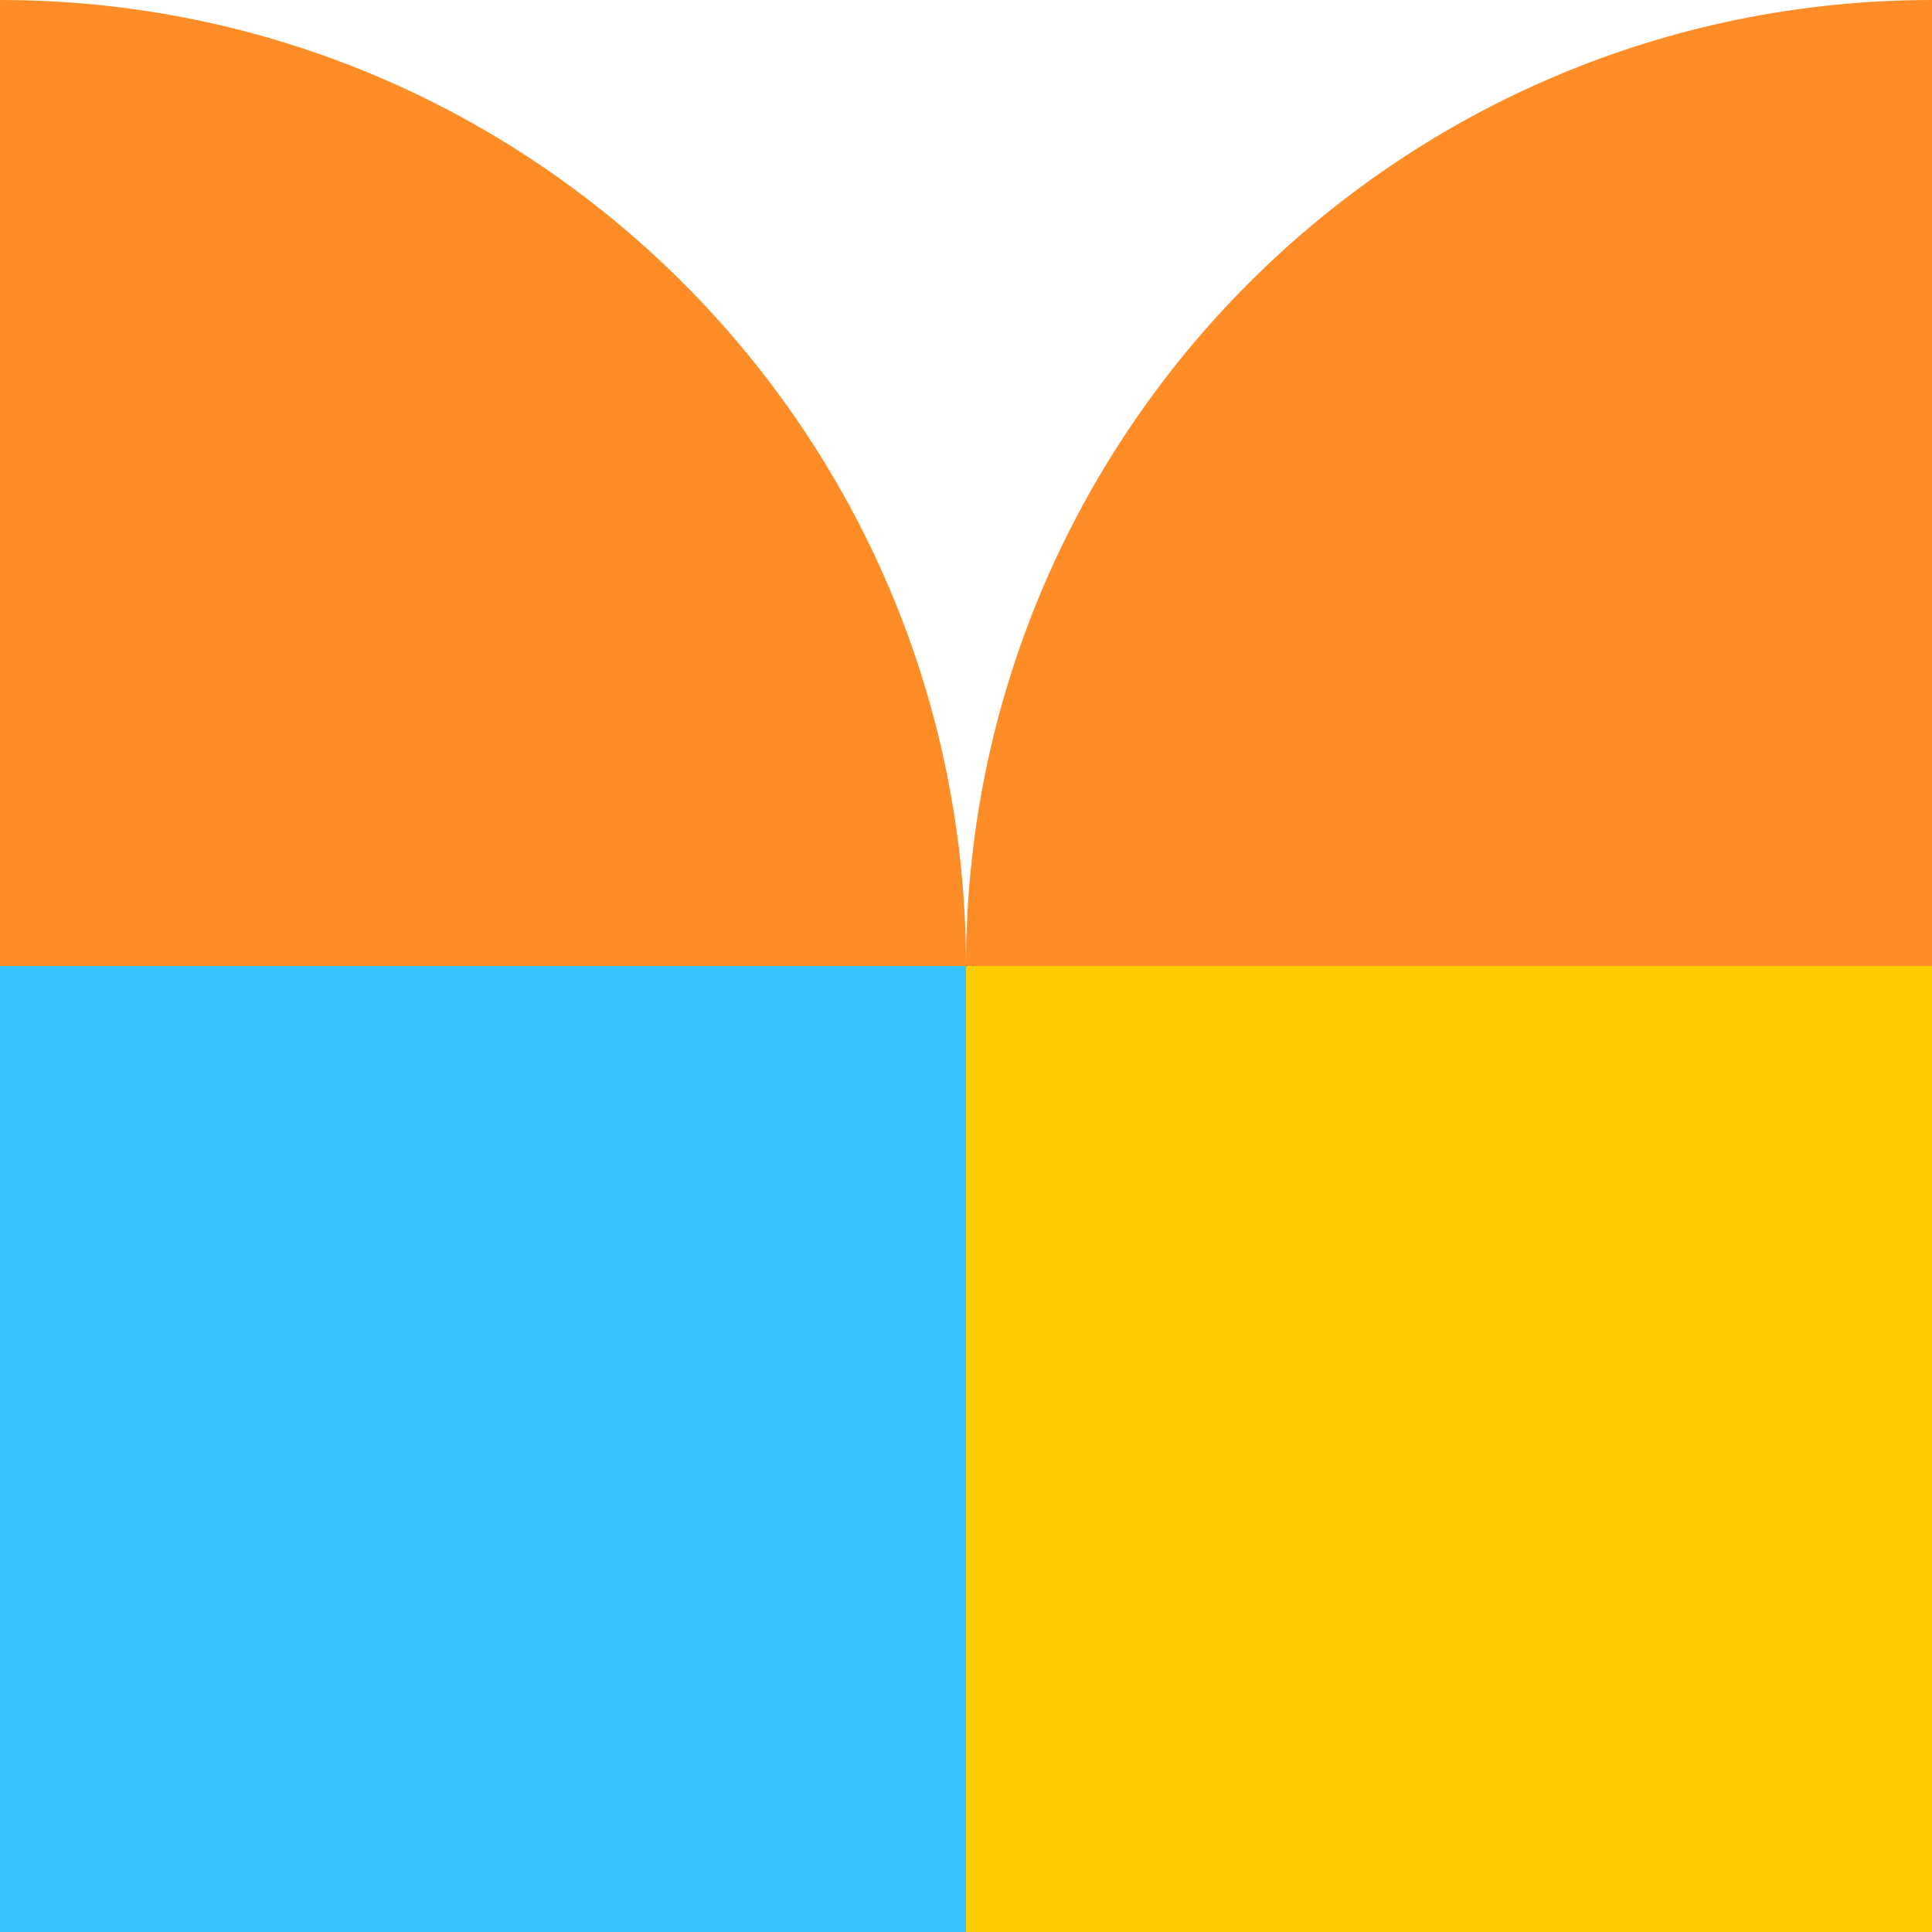 <svg width="40" height="40" viewBox="0 0 40 40" fill="none" xmlns="http://www.w3.org/2000/svg">
<rect y="20" width="20" height="20" fill="#36C2FF"/>
<rect x="20" y="20" width="20" height="20" fill="#FFCC00"/>
<path d="M0 20H20C20 8.954 11.046 -0 0 -0V20Z" fill="#FF8D27"/>
<path d="M40 20H20C20 8.954 28.954 -0 40 -0V20Z" fill="#FF8D27"/>
</svg>
